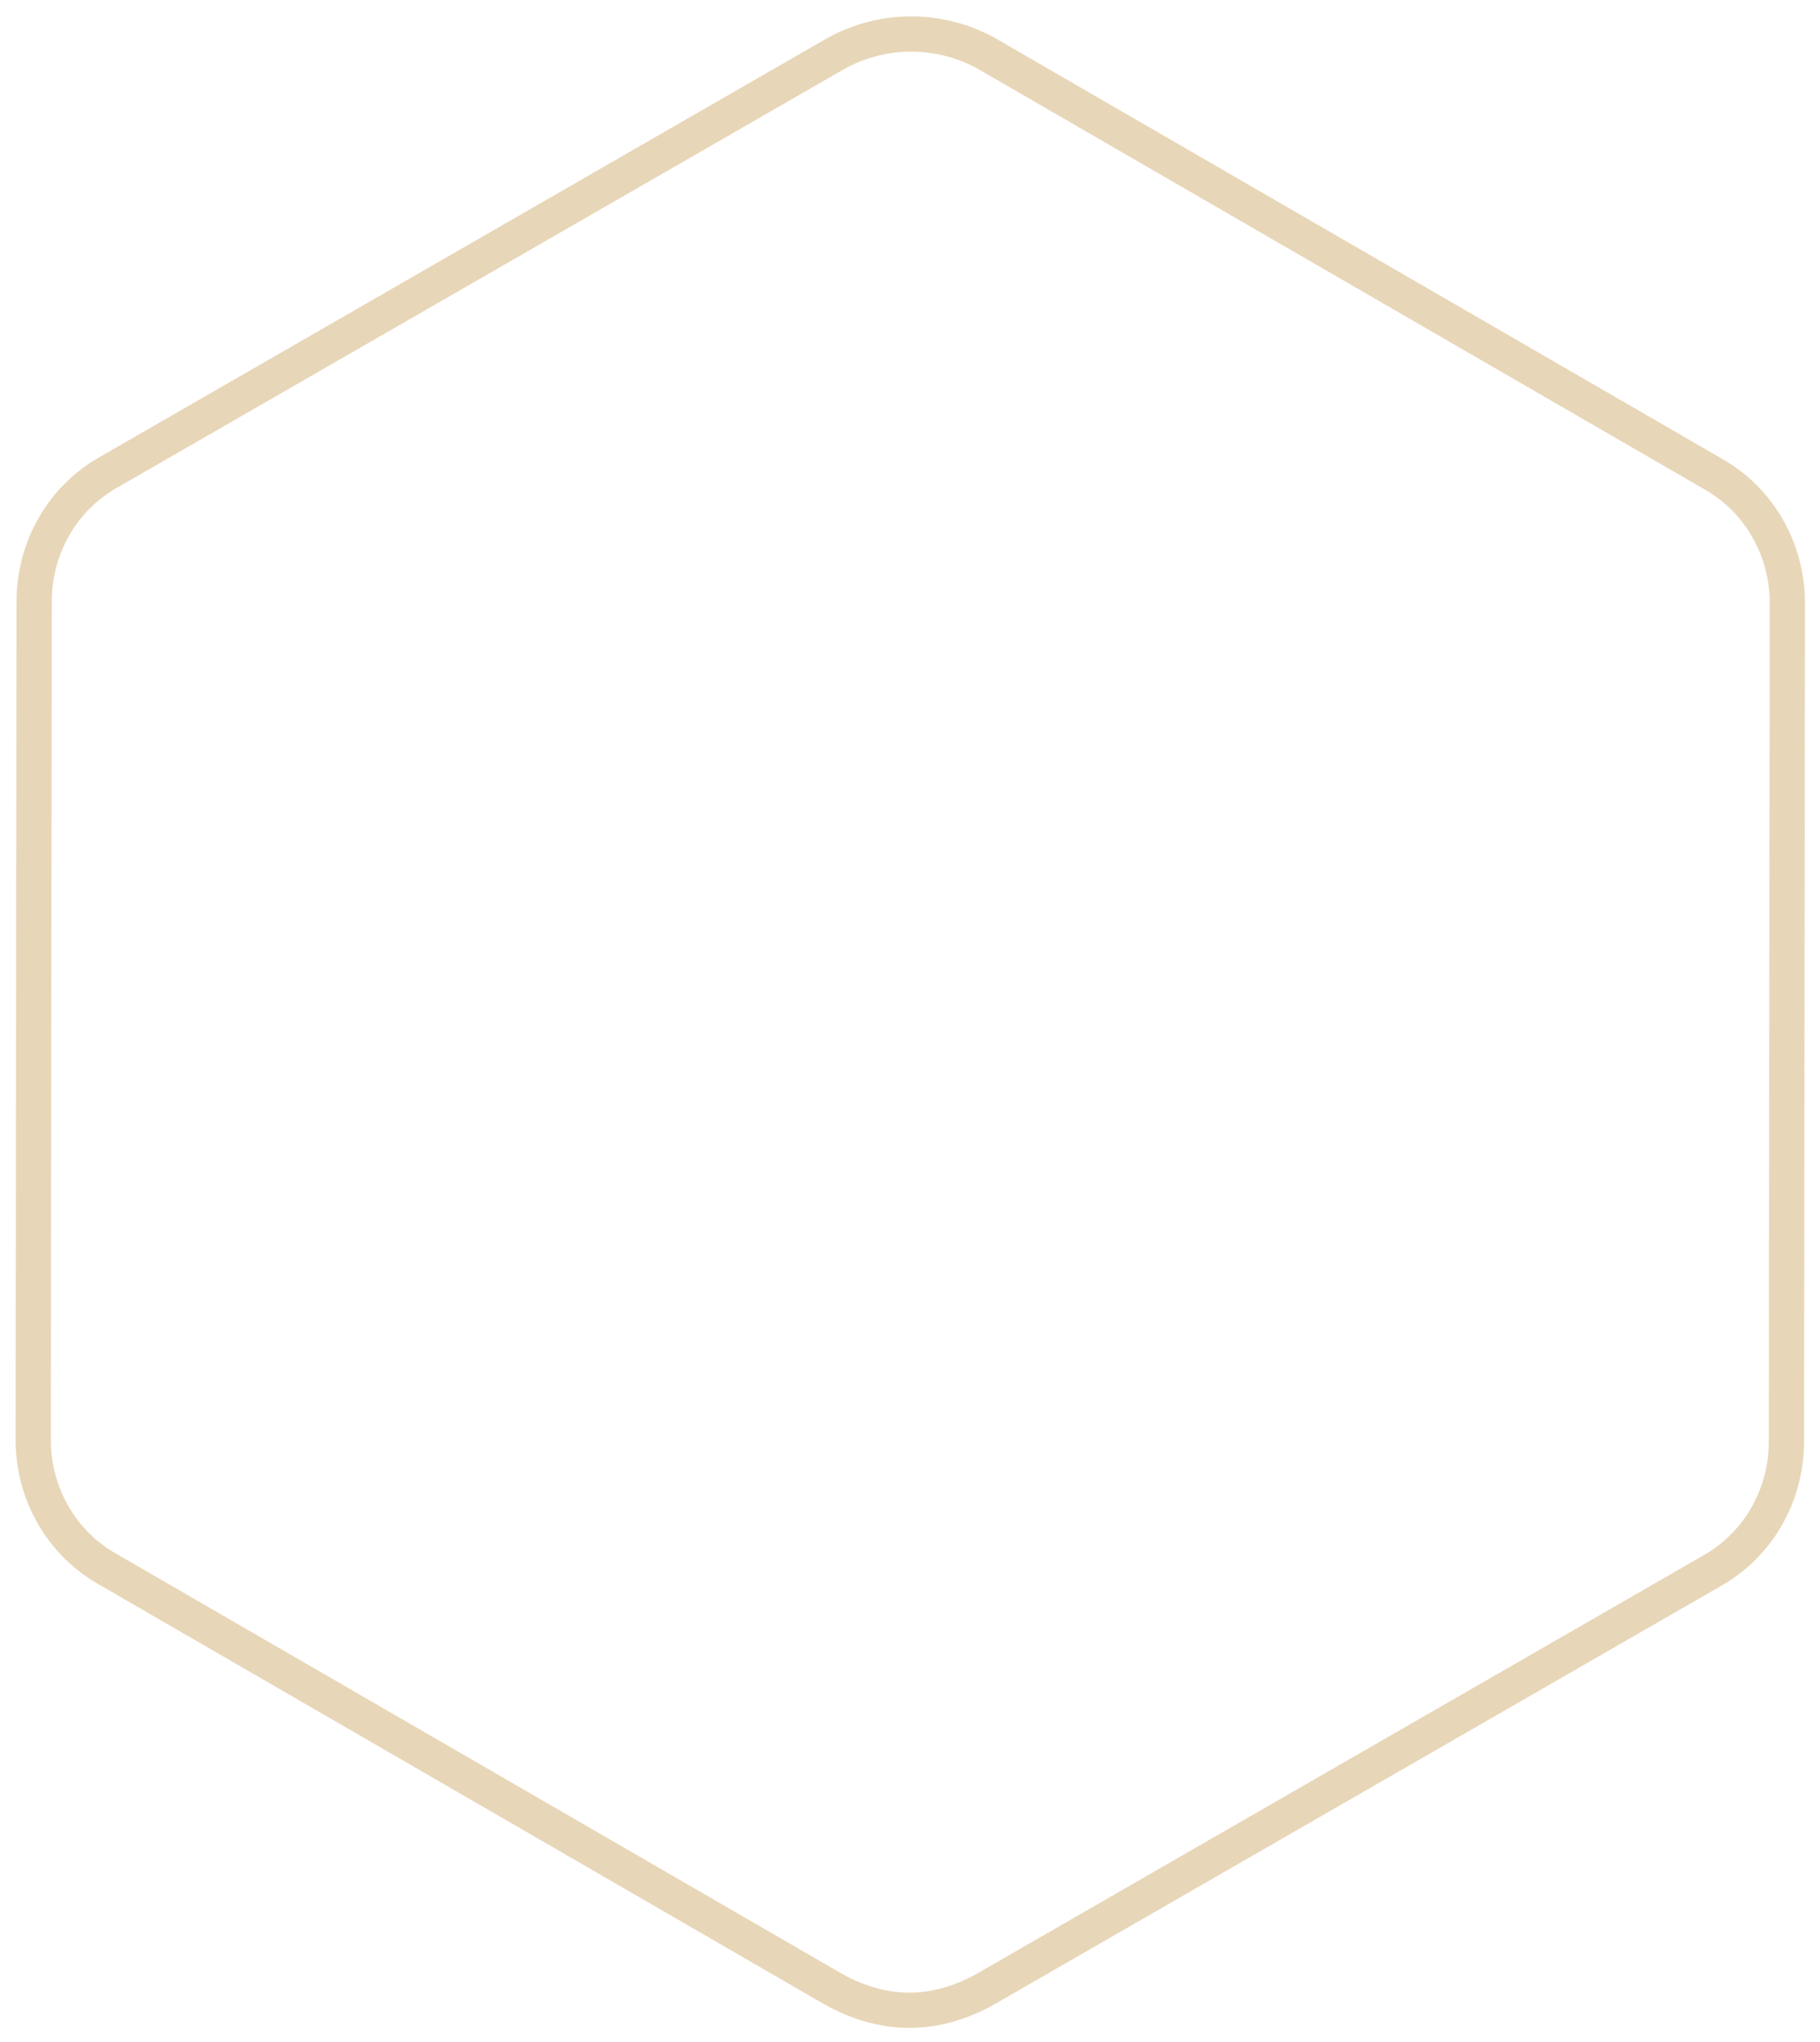 <svg xmlns="http://www.w3.org/2000/svg" width="107" height="120" viewBox="0 0 107 120" fill="none"><path d="M53.452 118.148C51.923 118.146 50.394 117.686 49.019 116.92L6.38 92.251C3.628 90.719 1.949 87.811 1.953 84.6L2.008 35.357C2.011 32.146 3.697 29.242 6.451 27.716L49.145 3.142C51.9 1.616 55.264 1.62 58.015 3.152L100.654 27.821C103.405 29.353 105.084 32.261 105.081 35.472L105.026 84.715C105.022 87.926 103.337 90.83 100.583 92.356L57.889 116.93C56.511 117.693 54.981 118.15 53.452 118.148Z" stroke="#E8D6B8" stroke-width="2.072" stroke-miterlimit="10" stroke-linecap="round" stroke-linejoin="round"></path></svg>